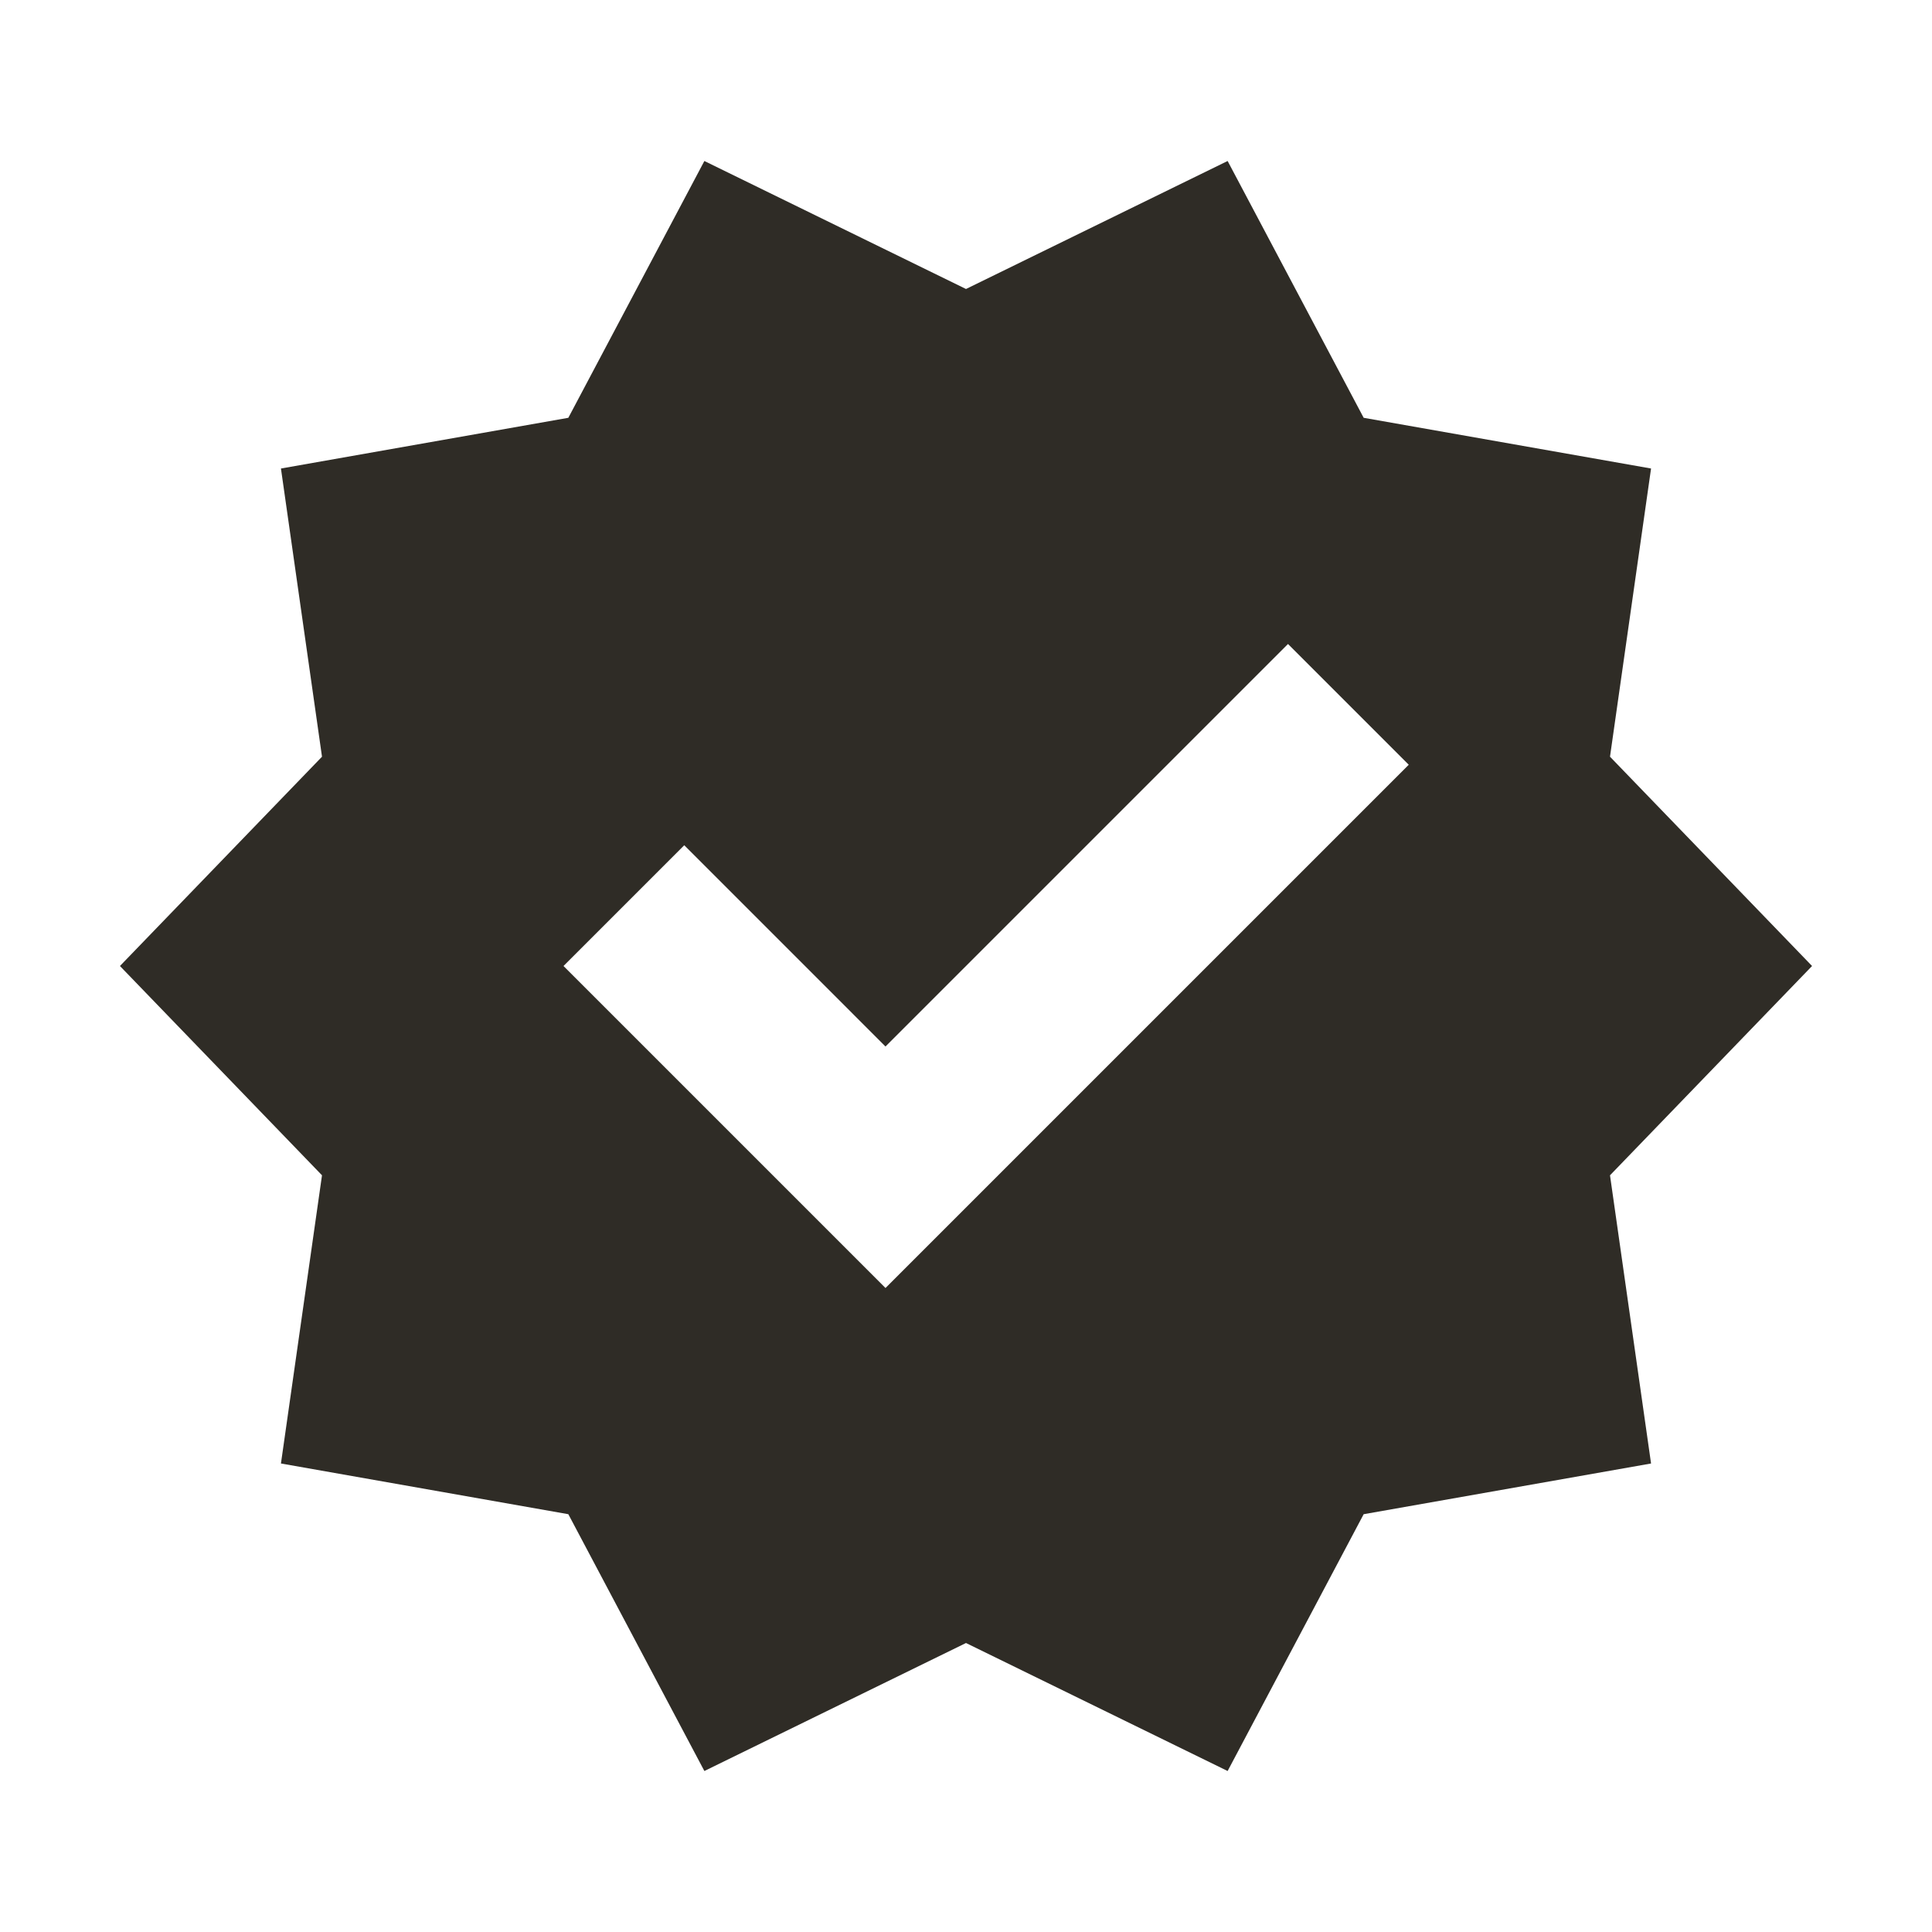 <?xml version="1.0" encoding="UTF-8"?> <svg xmlns="http://www.w3.org/2000/svg" width="24" height="24" viewBox="0 0 24 24" fill="none"><path d="M22.51 12L20 9.4L20.51 5.82L16.94 5.19L15.25 2L12 3.59L8.75 2L7.06 5.19L3.49 5.82L4 9.4L1.49 12L4 14.6L3.49 18.18L7.06 18.81L8.75 22L12 20.41L15.25 22L16.94 18.81L20.51 18.18L20 14.6L22.51 12ZM11 16L7 12L8.5 10.5L11 13L16 8L17.5 9.5L11 16Z" fill="#2F2C26"></path></svg> 